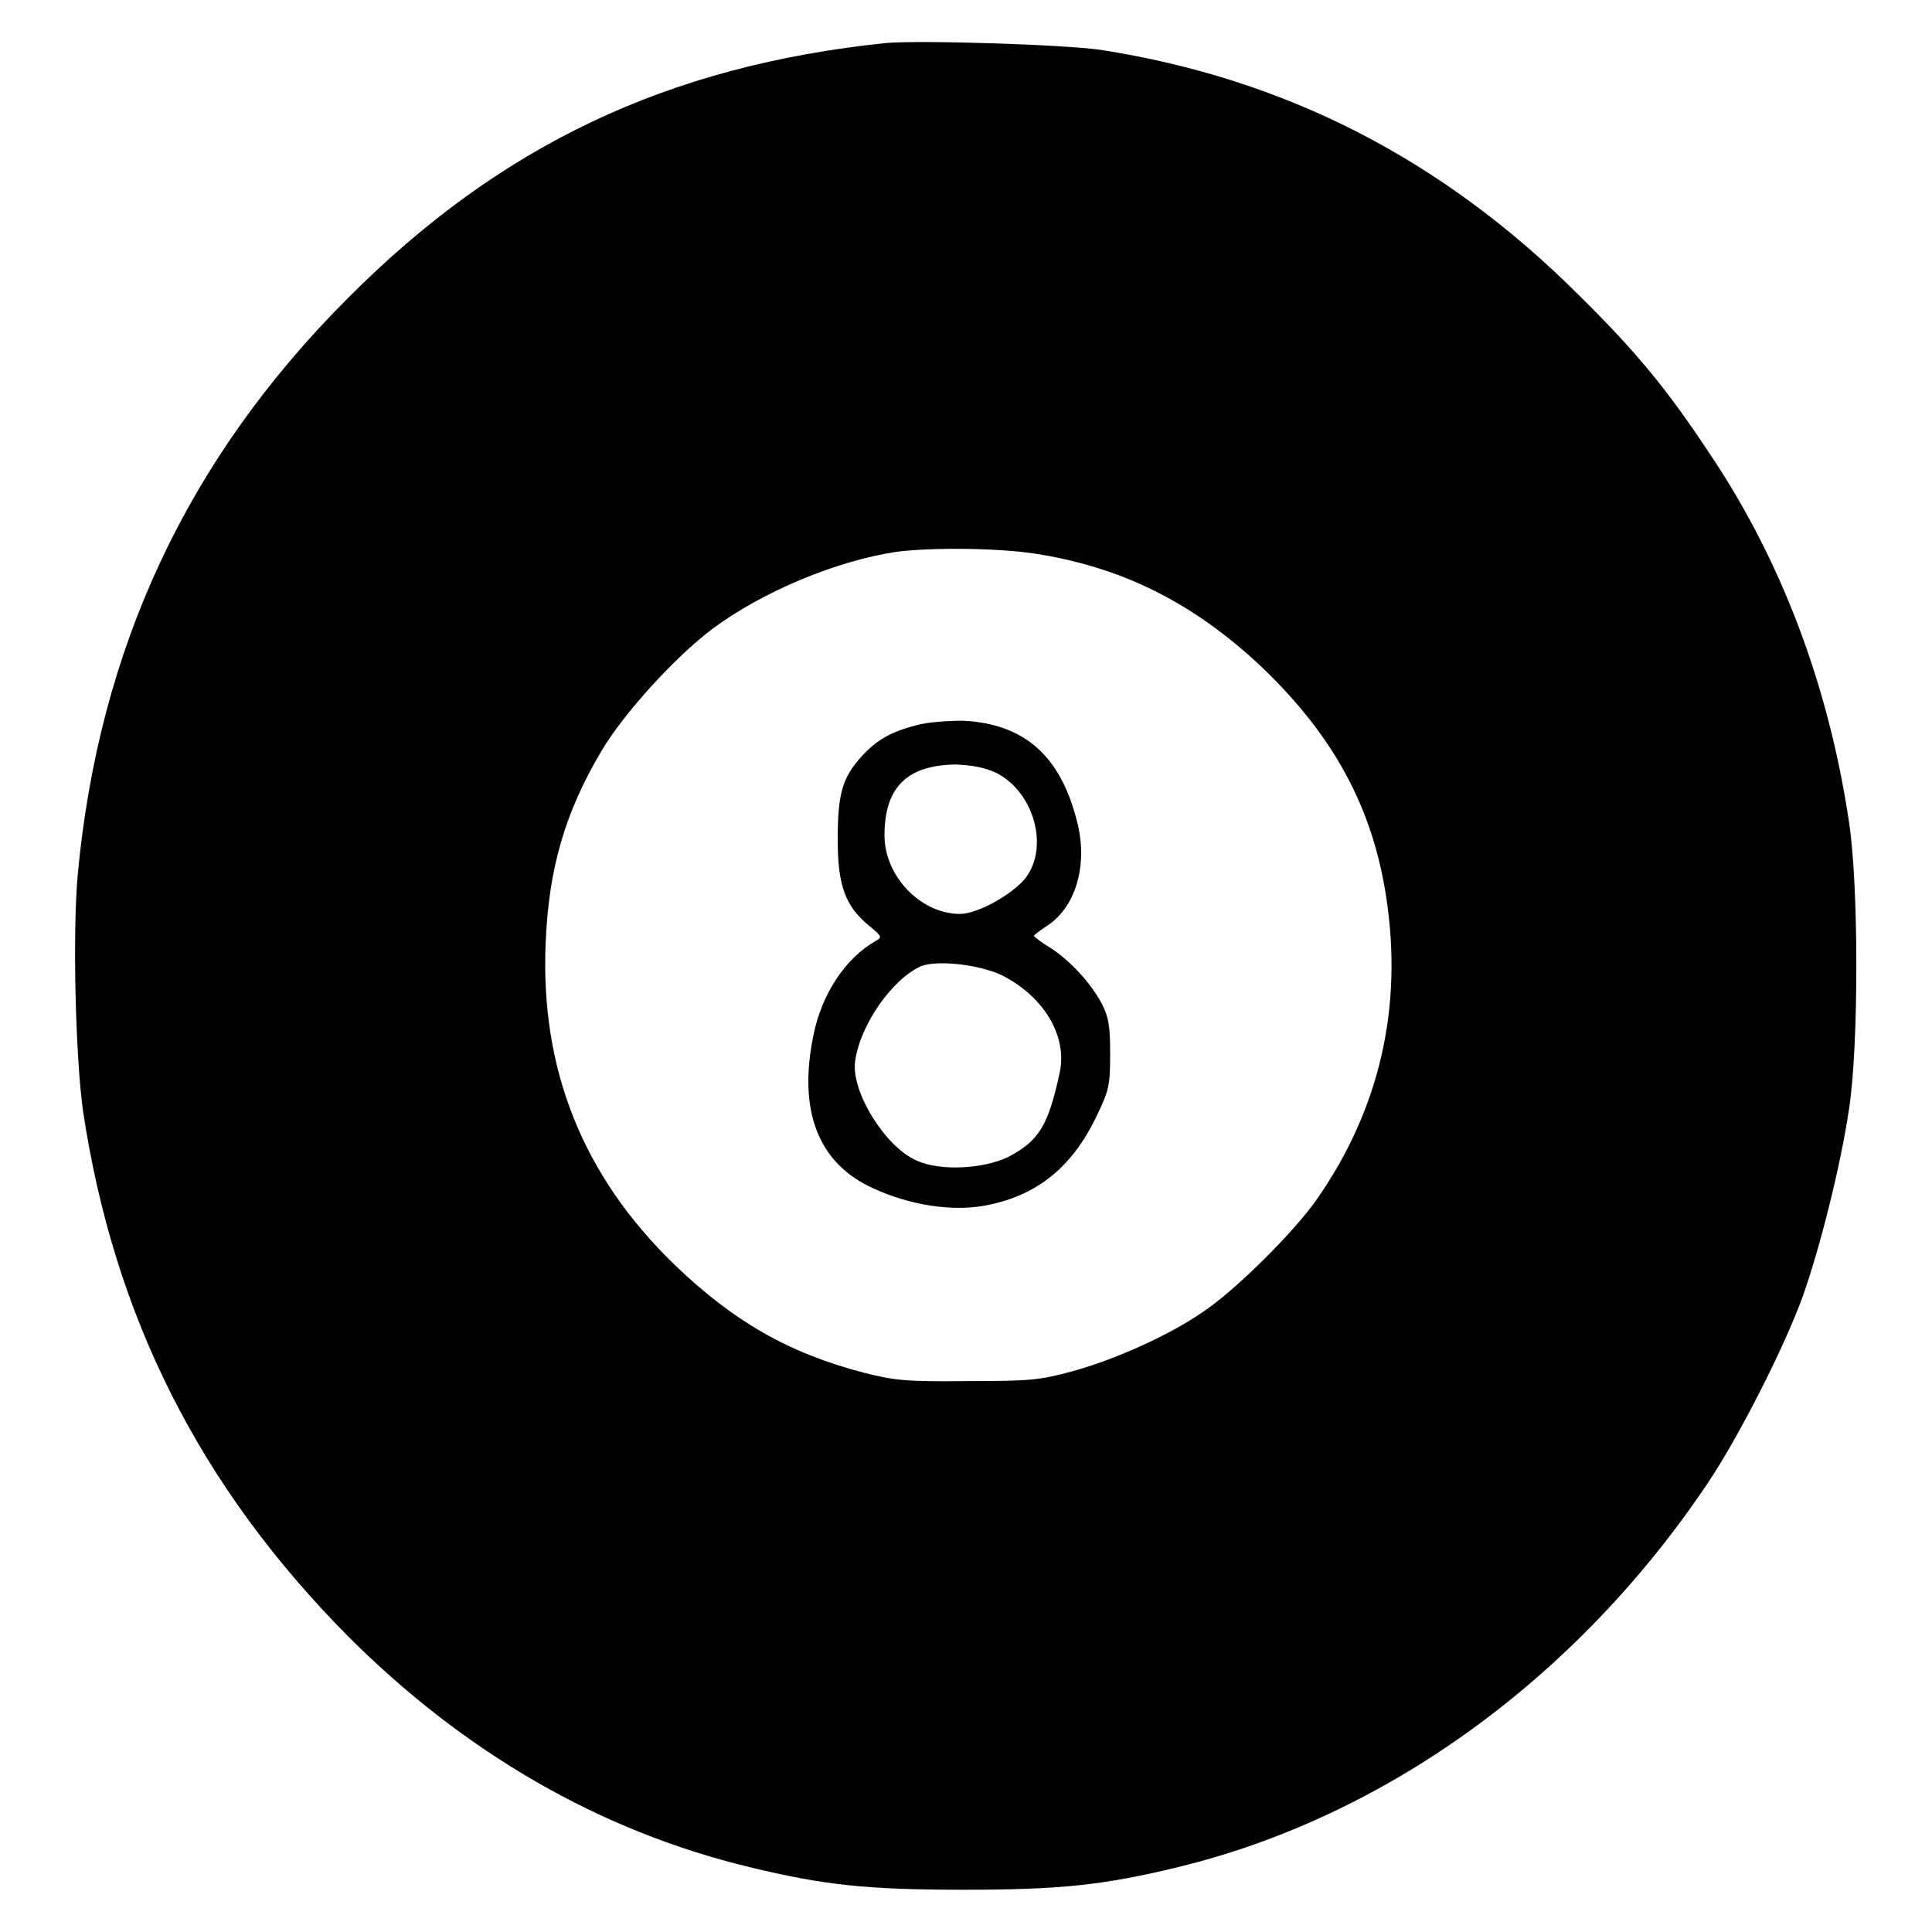 <?xml version="1.0" encoding="utf-8"?>
<!-- Svg Vector Icons : http://www.onlinewebfonts.com/icon -->
<!DOCTYPE svg PUBLIC "-//W3C//DTD SVG 1.1//EN" "http://www.w3.org/Graphics/SVG/1.1/DTD/svg11.dtd">
<svg version="1.1" xmlns="http://www.w3.org/2000/svg" xmlns:xlink="http://www.w3.org/1999/xlink" x="0px" y="0px" viewBox="0 0 256 256" enable-background="new 0 0 256 256" xml:space="preserve">
<g><g><g><path fill="#000000" d="M117.4,5.7c-28.9,3-51.1,13.5-71.3,33.8c-21.3,21.3-33,46.4-35.8,76.4c-0.7,7.8-0.3,24.1,0.7,31.3c4.1,27.3,15.5,49.8,35.1,69.6c15.4,15.4,33.3,25.8,53.2,30.6c9.9,2.4,15.6,3,28.4,3c12.8,0,18.5-0.6,28.4-3c27.6-6.7,52.9-25.1,70.2-50.9c4.1-6.1,10.2-18.1,12.6-24.8c2.3-6.5,5-17.3,6.1-24.7c1.3-8.4,1.3-29.6,0-38.1c-2.7-18.1-9-34.8-18.6-49c-5.5-8.3-9.6-13.3-17.1-20.7c-18.1-18.1-39-28.8-63.5-32.6C140.9,5.9,121.9,5.3,117.4,5.7z M138,73.5c11.3,1.9,20.5,6.7,29.2,14.9c9.5,9.1,14.7,18.6,16.5,30.6c2.2,14.5-0.9,28-9.2,39.9c-3,4.3-10.8,12.1-15.2,15c-4.5,3.1-11.7,6.3-17.2,7.8c-4.4,1.2-5.7,1.3-14,1.3c-8.1,0.1-9.6-0.1-13.6-1.1c-10-2.6-17.3-6.8-25.1-14.3c-12.2-11.8-17.8-25.9-17.1-42.6c0.4-10,2.6-17.4,7.4-25.5c2.9-4.9,9.6-12.3,14.6-16.1c6.7-5,16.5-9.1,24.6-10.3C123.9,72.5,133,72.6,138,73.5z"/><path fill="#000000" d="M121.4,96.1c-3.4,0.9-5.2,1.9-7.3,4.2c-2.5,2.8-3.1,4.9-3.1,11c0,6,1,8.8,4.2,11.4c1.7,1.4,1.7,1.5,0.8,2c-4,2.3-7.1,7-8.2,12.4c-2.1,10.1,0.6,17.1,8,20.4c4.8,2.2,10.2,3,14.4,2.3c7-1.2,11.8-5,15.1-11.9c1.7-3.5,1.8-4.2,1.8-8.3c0-3.7-0.2-4.8-1.1-6.6c-1.5-2.8-4.2-5.7-6.8-7.4c-1.2-0.7-2.2-1.5-2.2-1.6s0.8-0.7,1.7-1.3c3.9-2.5,5.5-8.2,4-13.9c-2.2-8.7-7-12.9-15.1-13.3C125.5,95.5,122.8,95.7,121.4,96.1z M132,102.4c5.3,2.7,7.2,10.6,3.4,14.5c-2.1,2.1-6.1,4.2-8.2,4.2c-5.2,0-10-5-10-10.4c0-6.4,3-9.3,9.4-9.4C129,101.4,130.4,101.7,132,102.4z M132.7,129.2c5.6,2.8,8.8,8.1,7.7,13c-1.5,7-2.8,9-6.8,11.1c-3.3,1.6-9,1.9-12.1,0.5c-4.2-1.8-8.7-9.1-8.2-13.1c0.6-4.8,4.9-11,8.8-12.7C124.3,127.2,129.7,127.8,132.7,129.2z"/></g></g></g>
</svg>